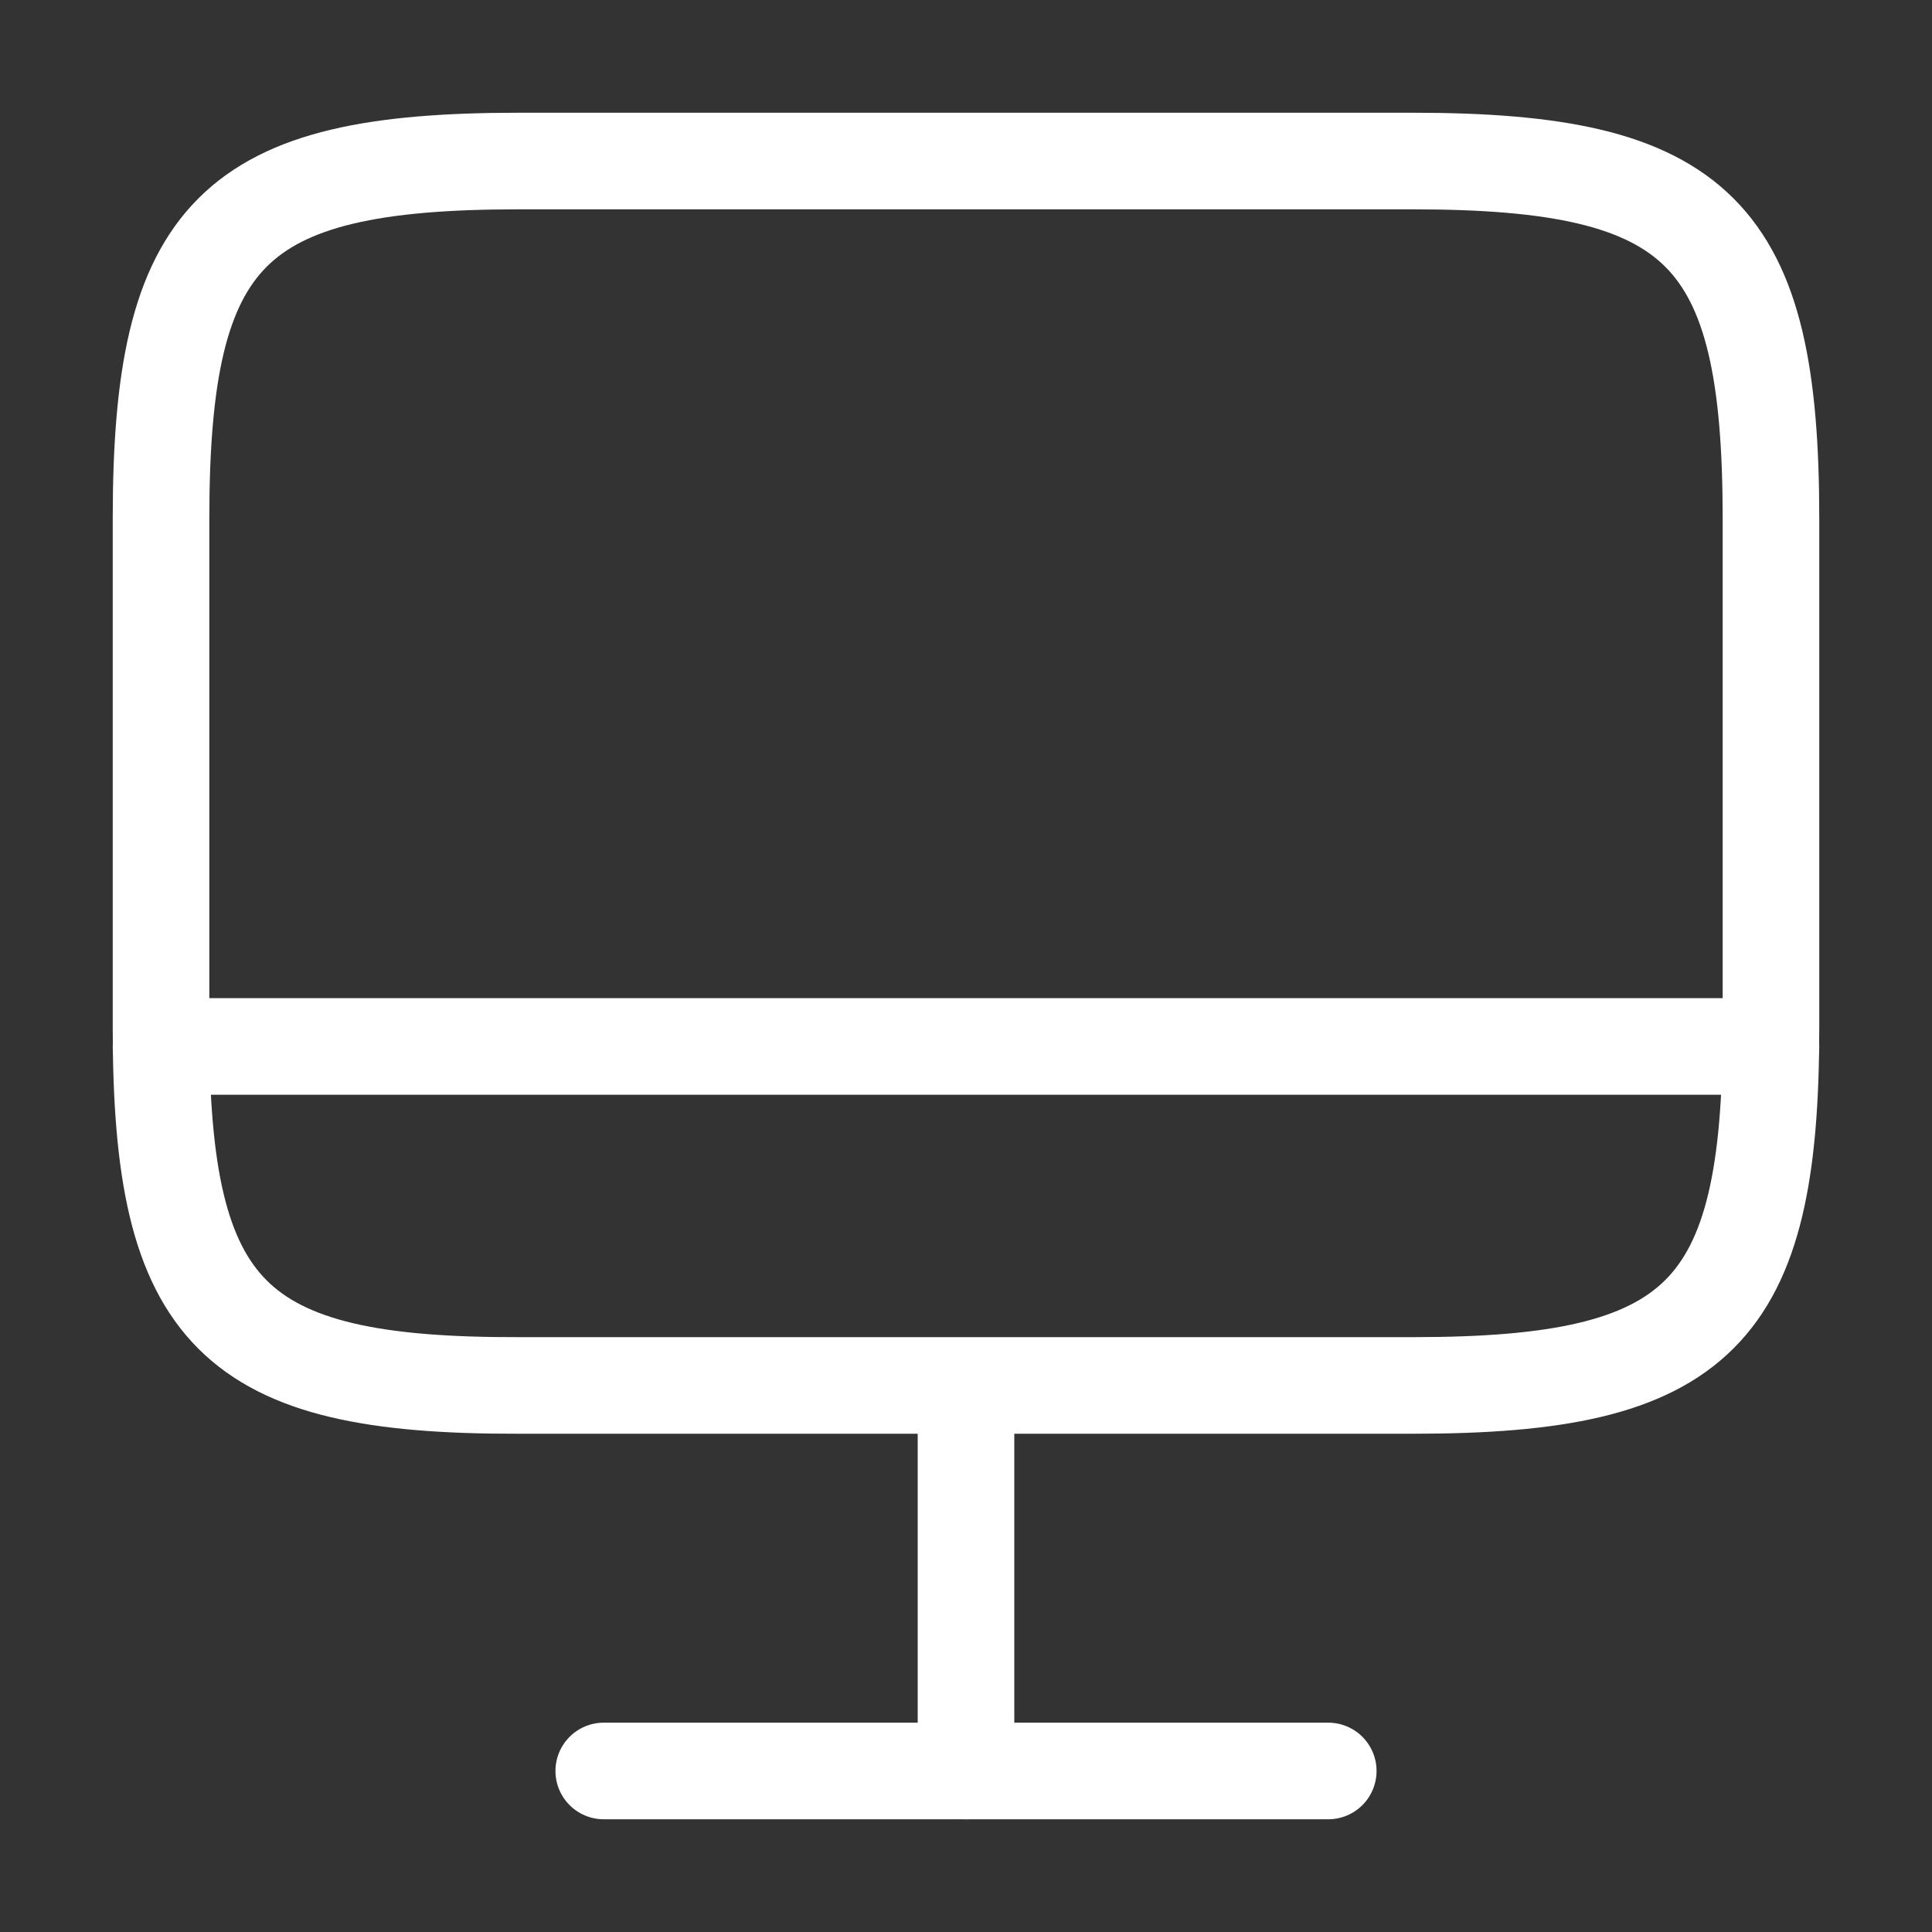<svg width="20" height="20" viewBox="0 0 20 20" fill="none" xmlns="http://www.w3.org/2000/svg">
<rect x="0" y="0" width="20" height="20" fill="#333333" stroke="none"/>
<path d="M5.367 1.667H14.625C17.592 1.667 18.333 2.408 18.333 5.367V10.642C18.333 13.608 17.592 14.342 14.633 14.342H5.367C2.408 14.35 1.667 13.608 1.667 10.65V5.367C1.667 2.408 2.408 1.667 5.367 1.667Z" stroke="white" stroke-linecap="round" stroke-linejoin="round"/>
<path d="M10 14.35V18.333" stroke="white" stroke-linecap="round" stroke-linejoin="round"/>
<path d="M1.667 10.833H18.333" stroke="white" stroke-linecap="round" stroke-linejoin="round"/>
<path d="M6.25 18.333H13.75" stroke="white" stroke-linecap="round" stroke-linejoin="round"/>
</svg>
